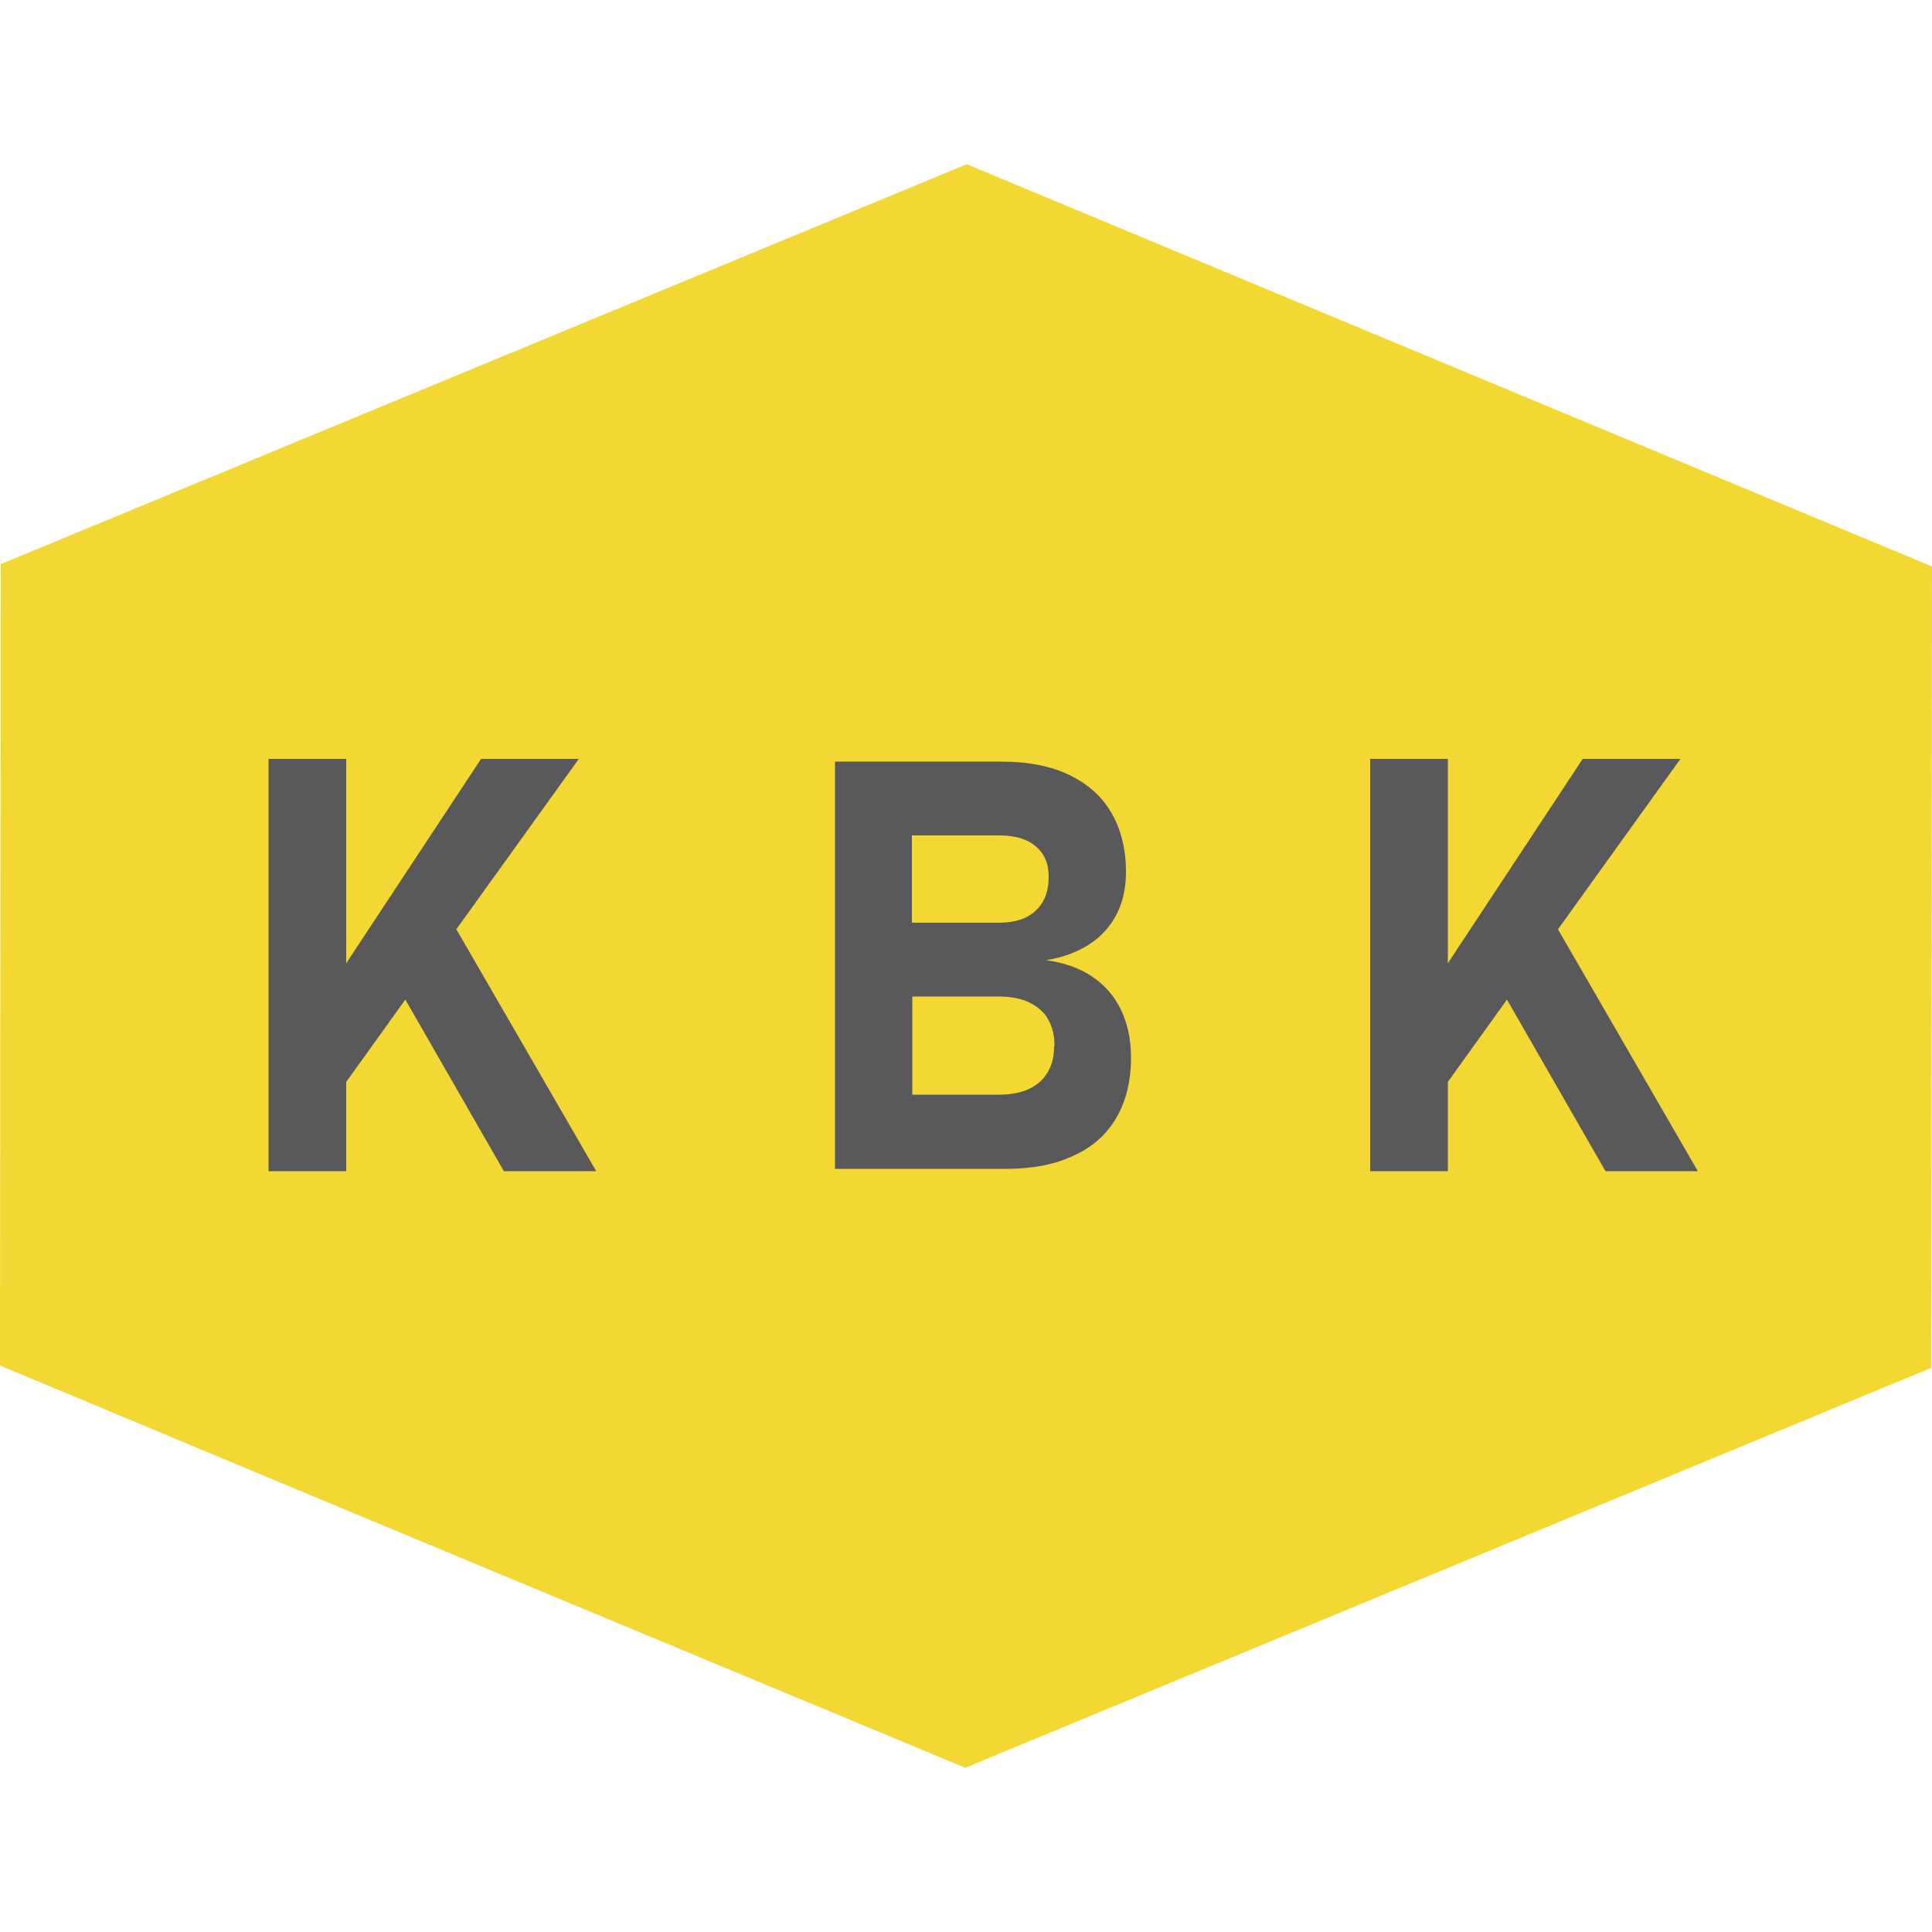 <svg xmlns="http://www.w3.org/2000/svg" height="50" viewBox="0 0 50 50" width="50"><path d="m8.38 38.84-8.38-3.5.02-20.74 25-10.35 24.98 10.41-.02 20.74-8.38 3.47-16.62 6.88z" fill="#f3d732"></path><g fill="#59595b"><path d="m13.04 30.31h2.39l-3.62-6.26 3.17-4.41h-2.53l-3.49 5.29v-5.29h-2.01v10.67h2.01v-2.31l1.53-2.13z"></path><path d="m41.55 30.31h2.39l-3.62-6.26 3.17-4.41h-2.53l-3.49 5.29v-5.29h-2.01v10.67h2.01v-2.31l1.53-2.13z"></path><path d="m28.26 25.27c-.33-.22-.73-.36-1.19-.42.44-.07.81-.21 1.12-.41s.54-.46.71-.78c.16-.32.24-.68.24-1.09 0-.6-.13-1.11-.38-1.54s-.62-.75-1.1-.98-1.07-.34-1.75-.34h-4.3v10.54h4.42c.68 0 1.27-.11 1.75-.34.49-.22.86-.55 1.11-.98s.38-.95.38-1.55v-.02c0-.46-.09-.87-.26-1.23-.17-.35-.42-.64-.75-.86zm-2.41-3.65c.41 0 .73.09.95.28.23.19.34.45.34.79 0 .38-.11.67-.34.88-.22.21-.54.31-.95.31h-2.25v-2.26zm1.43 5.46c0 .4-.13.7-.37.92-.25.22-.6.33-1.05.33h-2.25v-2.54h2.25c.3 0 .56.05.77.15s.38.24.49.43.17.42.17.68v.02z"></path></g></svg>